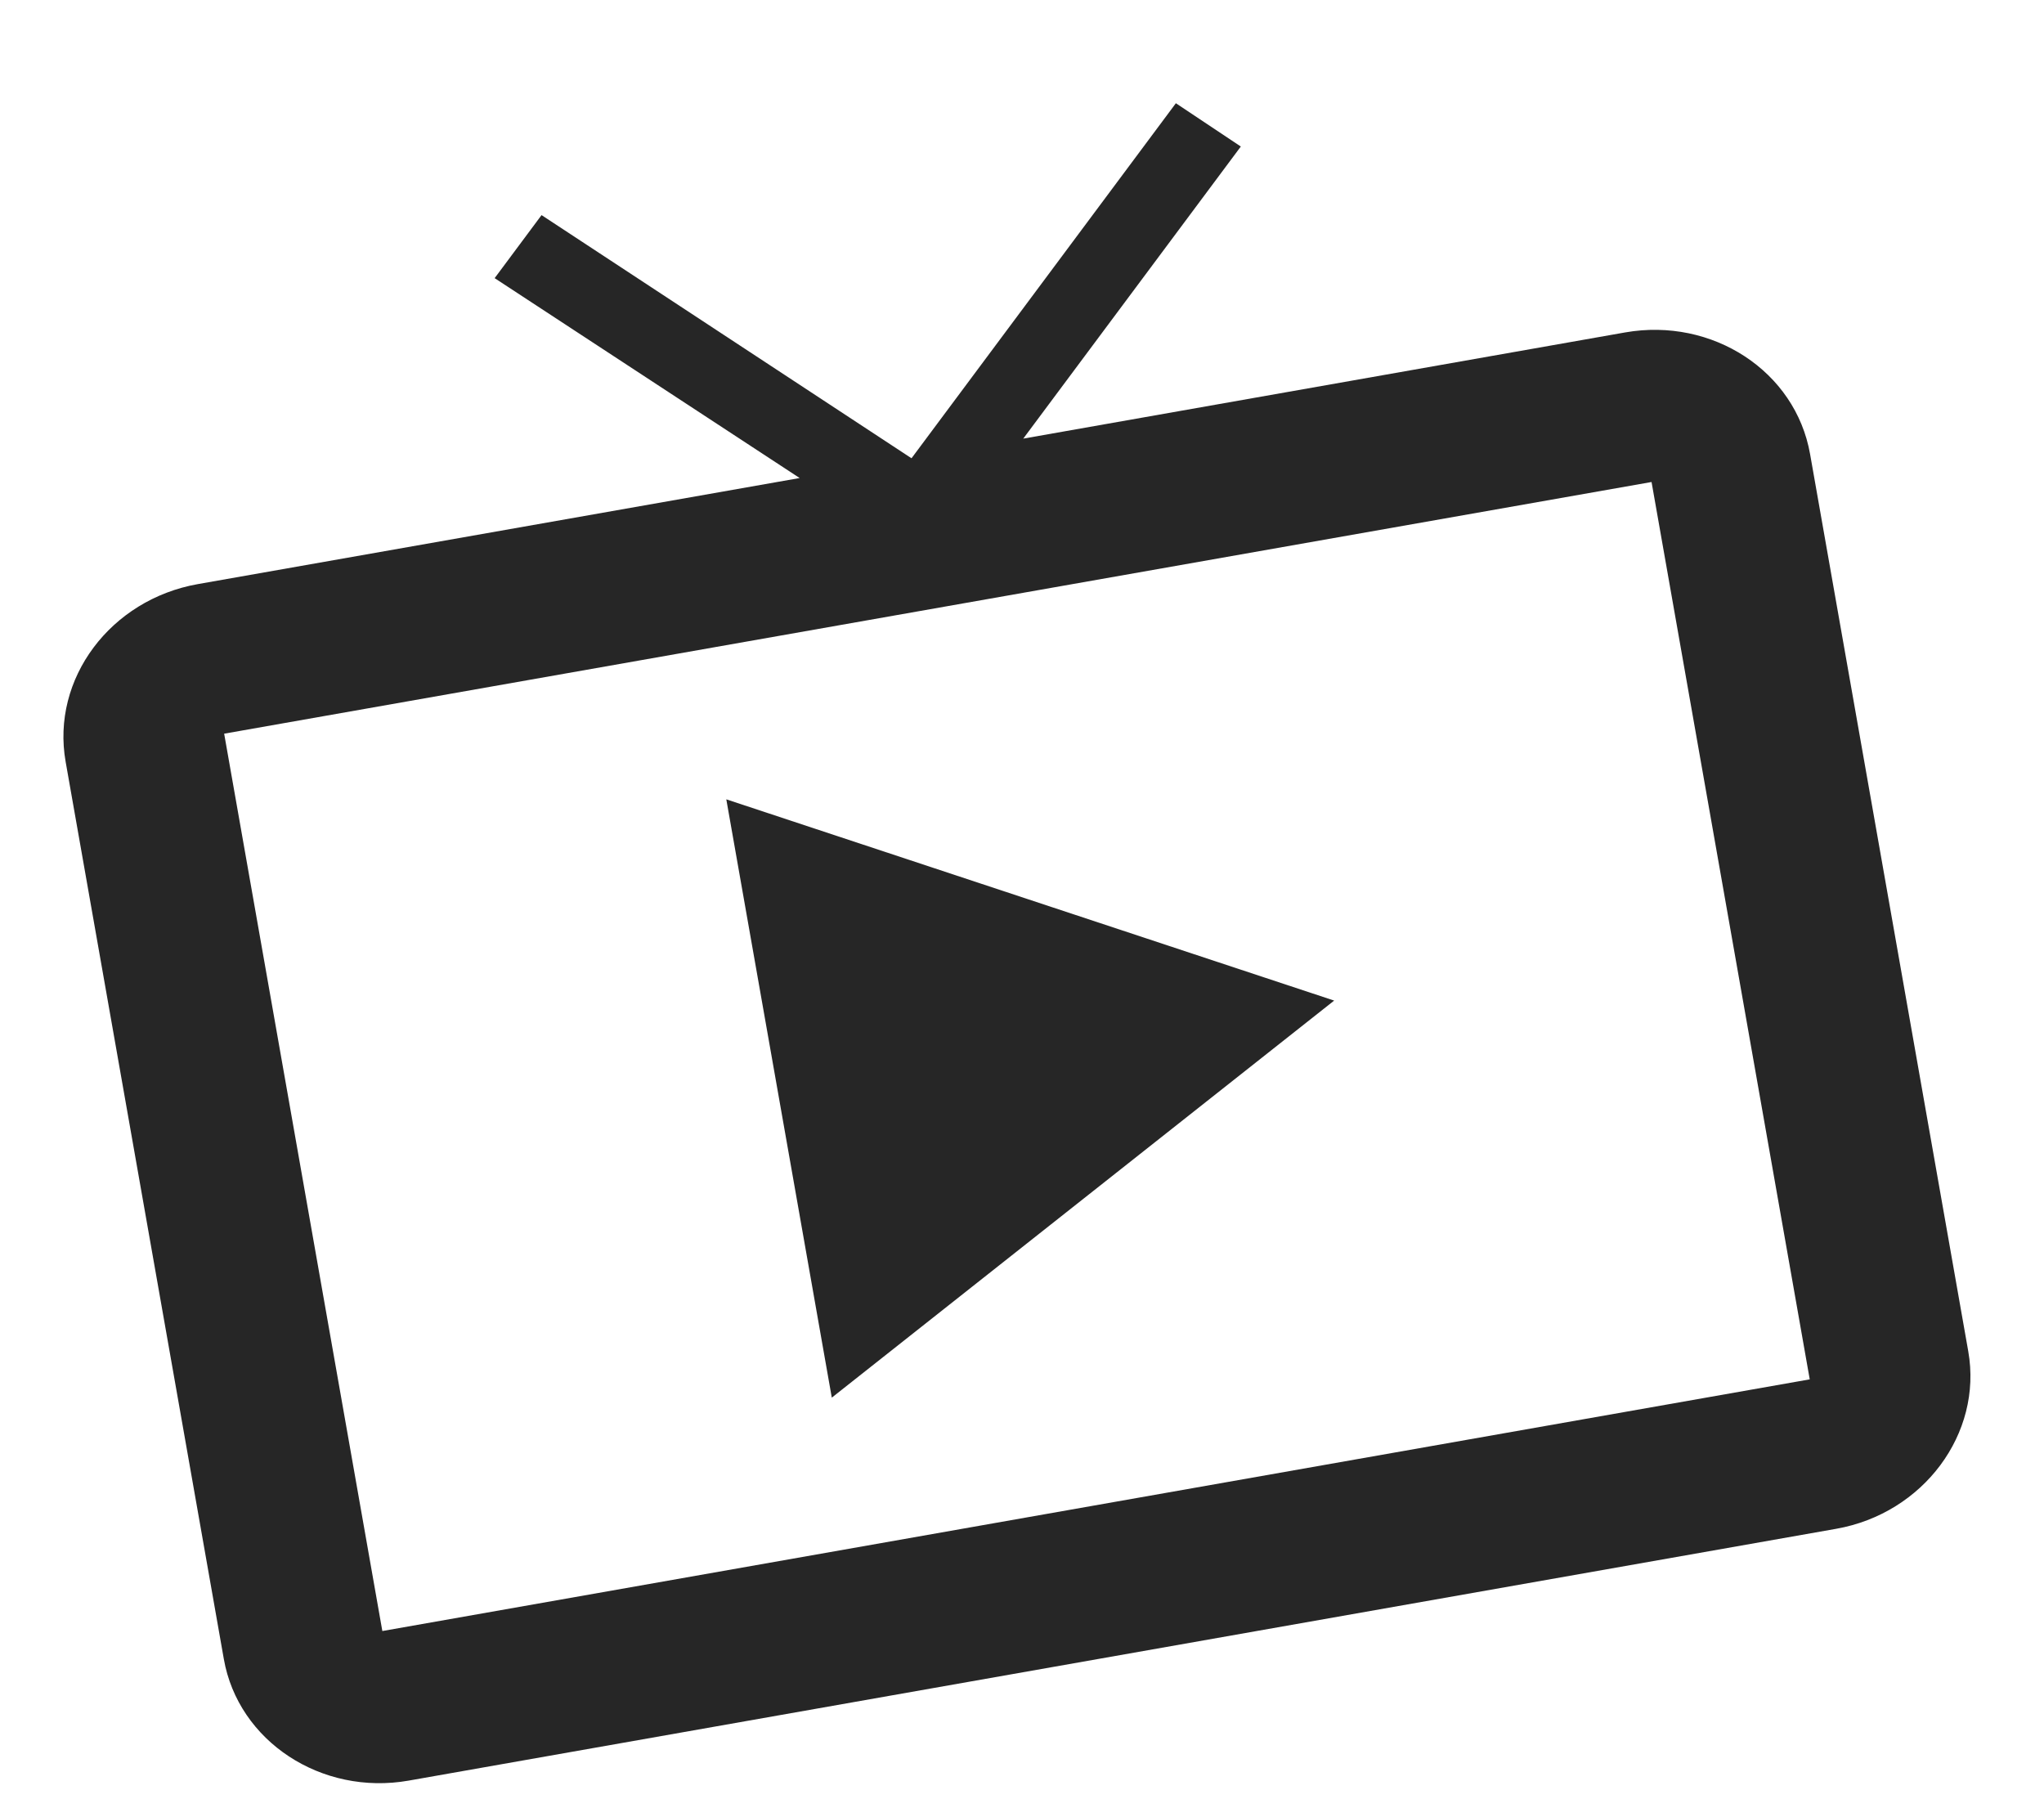 <svg width="18" height="16" viewBox="0 0 18 16" fill="none" xmlns="http://www.w3.org/2000/svg">
<path d="M14.311 2.927L9.011 3.862L10.927 1.29L10.355 0.909L8.027 4.035L4.769 1.894L4.356 2.449L7.042 4.209L1.742 5.143C0.974 5.279 0.449 5.976 0.578 6.707L1.971 14.607C2.098 15.332 2.831 15.813 3.599 15.678L16.169 13.461C16.937 13.326 17.461 12.623 17.333 11.898L15.94 3.998C15.811 3.267 15.079 2.792 14.311 2.927ZM15.937 12.145L3.367 14.361L1.974 6.46L14.544 4.244L15.937 12.145ZM6.396 7.038L7.325 12.306L11.749 8.81L6.396 7.038Z" fill="#262626"/>
</svg>

